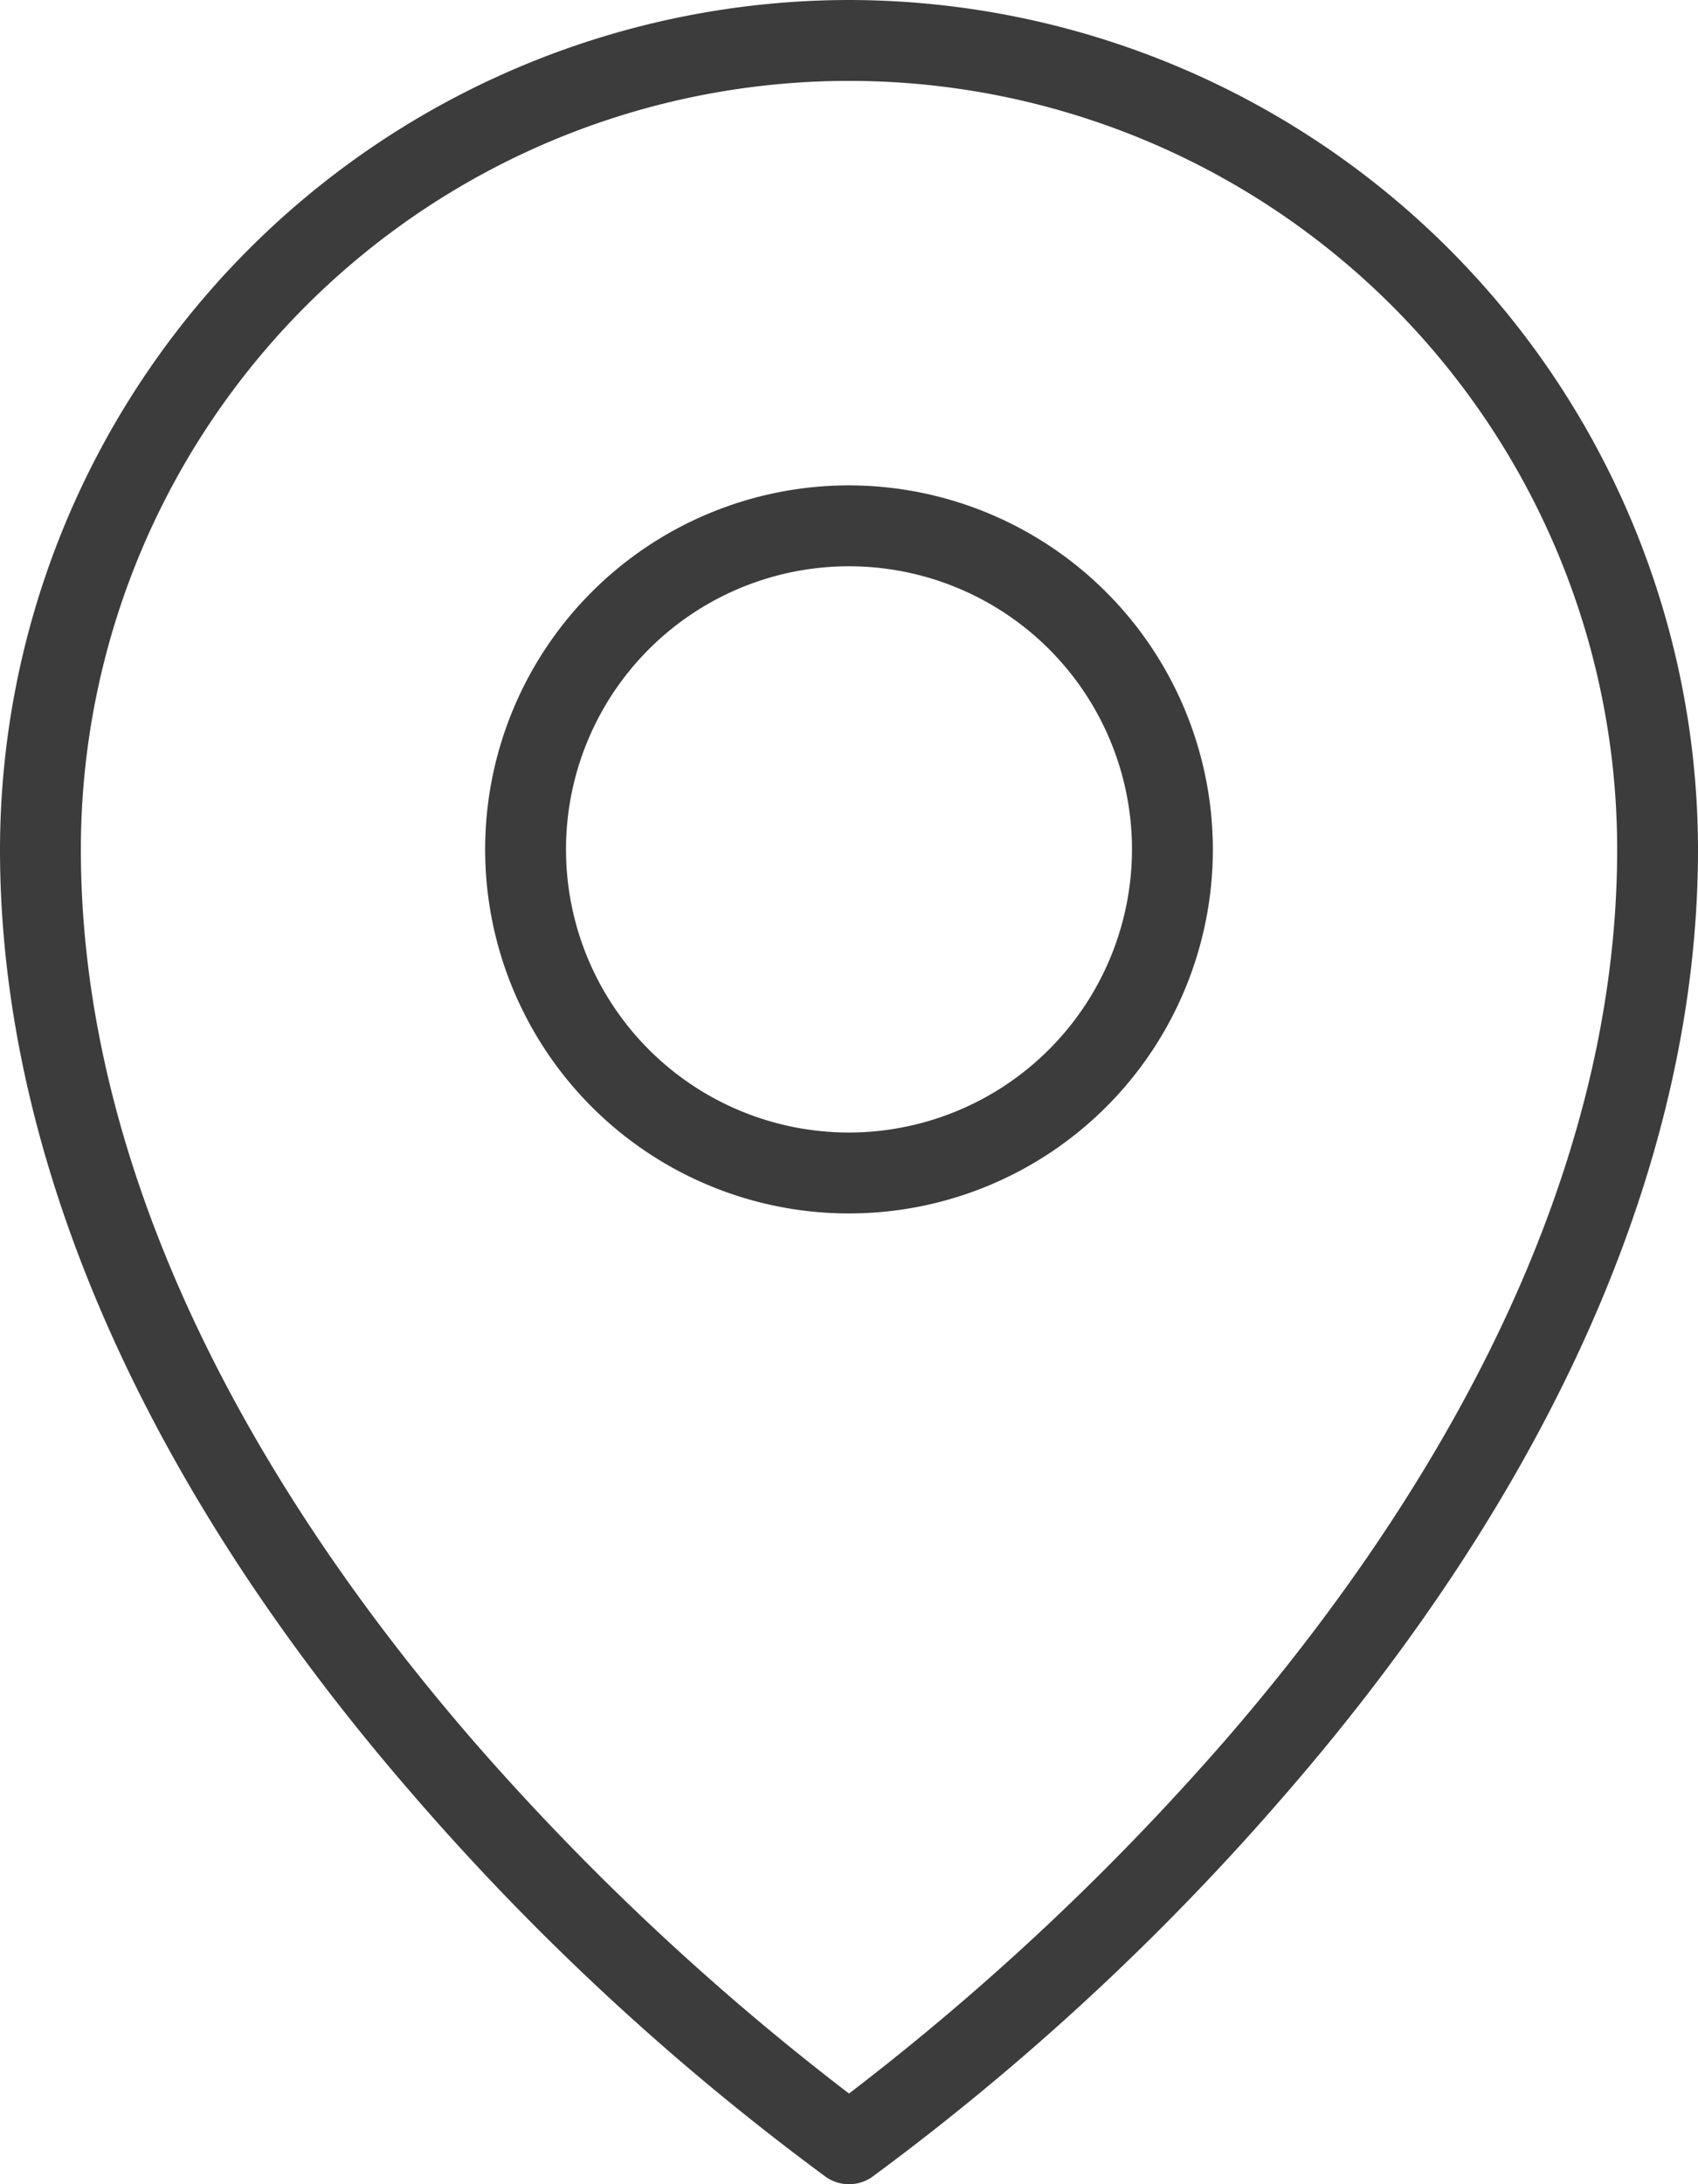 <?xml version="1.0" encoding="UTF-8" standalone="no"?>
<!-- Created with Inkscape (http://www.inkscape.org/) -->

<svg
   width="44.45mm"
   height="57.15mm"
   viewBox="0 0 44.45 57.15"
   version="1.1"
   id="svg5"
   xml:space="preserve"
   xmlns:inkscape="http://www.inkscape.org/namespaces/inkscape"
   xmlns:sodipodi="http://sodipodi.sourceforge.net/DTD/sodipodi-0.dtd"
   xmlns="http://www.w3.org/2000/svg"
   xmlns:svg="http://www.w3.org/2000/svg"><sodipodi:namedview
     id="namedview7"
     pagecolor="#ffffff"
     bordercolor="#000000"
     borderopacity="0.25"
     inkscape:showpageshadow="2"
     inkscape:pageopacity="0.0"
     inkscape:pagecheckerboard="0"
     inkscape:deskcolor="#d1d1d1"
     inkscape:document-units="mm"
     showgrid="false" /><defs
     id="defs2" /><g
     inkscape:label="Layer 1"
     inkscape:groupmode="layer"
     id="layer1"
     transform="translate(-143.894,-385.463)"><path
       d="m 166.119,398.163 a 9.525,9.525 0 1 0 9.525,9.525 9.536,9.536 0 0 0 -9.525,-9.525 z m 0,16.933 a 7.408,7.408 0 1 1 7.408,-7.408 7.417,7.417 0 0 1 -7.408,7.408 z m 0,-29.633 a 22.25,22.25 0 0 0 -22.225,22.225 c 0,8.048 3.749,16.614 10.843,24.772 a 66.178,66.178 0 0 0 10.775,9.962 1.058,1.058 0 0 0 1.214,0 66.178,66.178 0 0 0 10.775,-9.962 c 7.094,-8.158 10.843,-16.724 10.843,-24.772 a 22.25,22.25 0 0 0 -22.225,-22.225 z m 9.817,45.57 a 67.215,67.215 0 0 1 -9.817,9.208 67.215,67.215 0 0 1 -9.817,-9.208 c -4.695,-5.408 -10.291,-13.848 -10.291,-23.345 a 20.108,20.108 0 0 1 40.217,0 c 0,9.498 -5.597,17.938 -10.291,23.345 z"
       id="path2036"
       style="fill:#3c3c3c;fill-opacity:1;stroke-width:0.265" /></g></svg>
